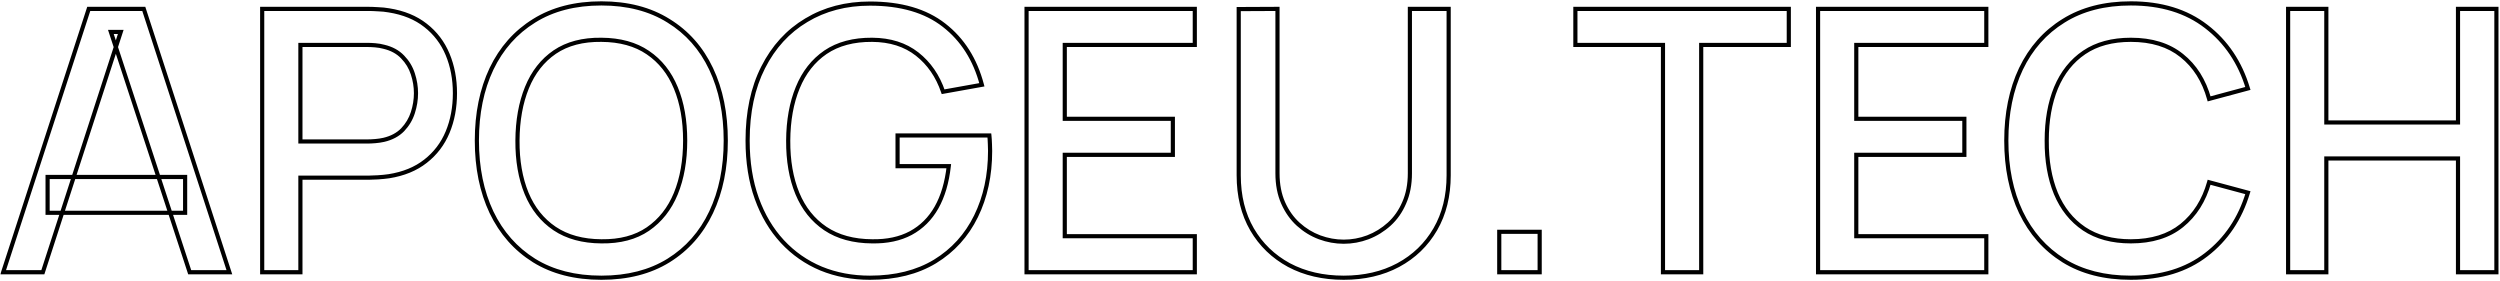 <svg width="1203" height="135" viewBox="0 0 1203 135" fill="none" xmlns="http://www.w3.org/2000/svg">
<mask id="path-1-outside-1_18264_37034" maskUnits="userSpaceOnUse" x="0" y="0" width="1203" height="135" fill="black">
<rect fill="white" width="1203" height="135"/>
<path d="M1.52 131L42.704 4.28H69.192L110.376 131H91.28L53.352 15.368H58.104L20.616 131H1.52ZM22.904 102.4V85.152H89.08V102.4H22.904ZM126.164 131V4.28H177.38C178.612 4.28 180.137 4.339 181.956 4.456C183.774 4.515 185.505 4.691 187.148 4.984C194.188 6.099 200.054 8.504 204.748 12.2C209.5 15.896 213.049 20.56 215.396 26.192C217.742 31.824 218.916 38.043 218.916 44.848C218.916 51.712 217.742 57.96 215.396 63.592C213.049 69.224 209.5 73.888 204.748 77.584C200.054 81.28 194.188 83.685 187.148 84.8C185.505 85.035 183.745 85.211 181.868 85.328C180.049 85.445 178.553 85.504 177.38 85.504H144.556V131H126.164ZM144.556 68.08H176.676C177.849 68.08 179.14 68.021 180.548 67.904C182.014 67.787 183.393 67.581 184.684 67.288C188.438 66.408 191.46 64.795 193.748 62.448C196.036 60.043 197.678 57.285 198.676 54.176C199.673 51.067 200.172 47.957 200.172 44.848C200.172 41.739 199.673 38.659 198.676 35.608C197.678 32.499 196.036 29.771 193.748 27.424C191.46 25.019 188.438 23.376 184.684 22.496C183.393 22.144 182.014 21.909 180.548 21.792C179.14 21.675 177.849 21.616 176.676 21.616H144.556V68.08ZM289.396 133.64C276.724 133.64 265.929 130.883 257.012 125.368C248.094 119.795 241.26 112.051 236.508 102.136C231.814 92.221 229.468 80.723 229.468 67.64C229.468 54.557 231.814 43.059 236.508 33.144C241.26 23.229 248.094 15.515 257.012 10C265.929 4.427 276.724 1.64 289.396 1.64C302.009 1.64 312.774 4.427 321.692 10C330.668 15.515 337.502 23.229 342.196 33.144C346.889 43.059 349.236 54.557 349.236 67.64C349.236 80.723 346.889 92.221 342.196 102.136C337.502 112.051 330.668 119.795 321.692 125.368C312.774 130.883 302.009 133.64 289.396 133.64ZM289.396 116.128C298.372 116.245 305.822 114.28 311.748 110.232C317.732 106.125 322.22 100.435 325.212 93.16C328.204 85.827 329.7 77.32 329.7 67.64C329.7 57.96 328.204 49.512 325.212 42.296C322.22 35.021 317.732 29.36 311.748 25.312C305.822 21.264 298.372 19.211 289.396 19.152C280.42 19.035 272.94 21 266.956 25.048C261.03 29.096 256.572 34.787 253.58 42.12C250.588 49.453 249.062 57.96 249.004 67.64C248.945 77.32 250.412 85.797 253.404 93.072C256.396 100.288 260.884 105.92 266.868 109.968C272.91 114.016 280.42 116.069 289.396 116.128ZM418.621 133.64C410.114 133.64 402.282 132.173 395.125 129.24C387.967 126.248 381.749 121.907 376.469 116.216C371.189 110.525 367.082 103.603 364.149 95.448C361.215 87.293 359.749 78.024 359.749 67.64C359.749 53.971 362.242 42.237 367.229 32.44C372.215 22.584 379.138 15.016 387.997 9.736C396.855 4.397 407.063 1.728 418.621 1.728C433.522 1.728 445.402 5.189 454.261 12.112C463.178 19.035 469.25 28.597 472.477 40.8L453.821 44.144C451.239 36.576 447.074 30.533 441.325 26.016C435.575 21.499 428.359 19.211 419.677 19.152C410.701 19.093 403.221 21.088 397.237 25.136C391.311 29.184 386.853 34.875 383.861 42.208C380.869 49.483 379.343 57.96 379.285 67.64C379.226 77.32 380.693 85.797 383.685 93.072C386.677 100.288 391.165 105.92 397.149 109.968C403.191 114.016 410.701 116.069 419.677 116.128C426.893 116.245 433.082 114.925 438.245 112.168C443.466 109.352 447.602 105.245 450.653 99.848C453.703 94.451 455.669 87.821 456.549 79.96H431.909V65.176H476.085C476.202 66.232 476.29 67.64 476.349 69.4C476.407 71.101 476.437 72.187 476.437 72.656C476.437 84.389 474.178 94.861 469.661 104.072C465.143 113.283 458.573 120.528 449.949 125.808C441.325 131.029 430.882 133.64 418.621 133.64ZM493.976 131V4.28H574.936V21.616H512.368V57.168H564.376V74.504H512.368V113.664H574.936V131H493.976ZM646.582 133.64C636.667 133.64 627.897 131.616 620.27 127.568C612.702 123.461 606.777 117.741 602.494 110.408C598.211 103.016 596.07 94.333 596.07 84.36V4.368L614.726 4.28V83.392C614.726 88.789 615.635 93.541 617.454 97.648C619.273 101.755 621.707 105.187 624.758 107.944C627.809 110.701 631.211 112.784 634.966 114.192C638.779 115.6 642.651 116.304 646.582 116.304C650.571 116.304 654.443 115.6 658.198 114.192C662.011 112.725 665.443 110.613 668.494 107.856C671.545 105.099 673.95 101.667 675.71 97.56C677.529 93.453 678.438 88.731 678.438 83.392V4.28H697.094V84.36C697.094 94.275 694.953 102.928 690.67 110.32C686.387 117.712 680.433 123.461 672.806 127.568C665.238 131.616 656.497 133.64 646.582 133.64ZM721.441 131V111.552H740.889V131H721.441ZM800.225 131V21.616H758.073V4.28H860.769V21.616H818.617V131H800.225ZM874.851 131V4.28H955.811V21.616H893.243V57.168H945.251V74.504H893.243V113.664H955.811V131H874.851ZM1025.36 133.64C1012.69 133.64 1001.9 130.883 992.98 125.368C984.063 119.795 977.228 112.051 972.476 102.136C967.783 92.221 965.436 80.723 965.436 67.64C965.436 54.557 967.783 43.059 972.476 33.144C977.228 23.229 984.063 15.515 992.98 10C1001.9 4.427 1012.69 1.64 1025.36 1.64C1039.97 1.64 1052.06 5.336 1061.62 12.728C1071.24 20.12 1077.93 30.064 1081.68 42.56L1063.03 47.576C1060.56 38.717 1056.16 31.765 1049.83 26.72C1043.55 21.675 1035.4 19.152 1025.36 19.152C1016.39 19.152 1008.91 21.176 1002.92 25.224C996.94 29.272 992.423 34.933 989.372 42.208C986.38 49.483 984.884 57.96 984.884 67.64C984.826 77.32 986.292 85.797 989.284 93.072C992.335 100.347 996.852 106.008 1002.84 110.056C1008.88 114.104 1016.39 116.128 1025.36 116.128C1035.4 116.128 1043.55 113.605 1049.83 108.56C1056.16 103.456 1060.56 96.504 1063.03 87.704L1081.68 92.72C1077.93 105.216 1071.24 115.16 1061.62 122.552C1052.06 129.944 1039.97 133.64 1025.36 133.64ZM1101.04 131V4.28H1119.43V58.928H1182.79V4.28H1201.27V131H1182.79V76.264H1119.43V131H1101.04Z"/>
</mask>
<path d="M1.52 131L0.569 130.691L0.144 132H1.52V131ZM42.704 4.28V3.28H41.977L41.753 3.971L42.704 4.28ZM69.192 4.28L70.143 3.971L69.918 3.28H69.192V4.28ZM110.376 131V132H111.752L111.327 130.691L110.376 131ZM91.28 131L90.33 131.312L90.556 132H91.28V131ZM53.352 15.368V14.368H51.972L52.402 15.68L53.352 15.368ZM58.104 15.368L59.055 15.676L59.479 14.368H58.104V15.368ZM20.616 131V132H21.343L21.567 131.308L20.616 131ZM22.904 102.4H21.904V103.4H22.904V102.4ZM22.904 85.152V84.152H21.904V85.152H22.904ZM89.08 85.152H90.08V84.152H89.08V85.152ZM89.08 102.4V103.4H90.08V102.4H89.08ZM1.52 131L2.471 131.309L43.655 4.589L42.704 4.28L41.753 3.971L0.569 130.691L1.52 131ZM42.704 4.28V5.28H69.192V4.28V3.28H42.704V4.28ZM69.192 4.28L68.241 4.589L109.425 131.309L110.376 131L111.327 130.691L70.143 3.971L69.192 4.28ZM110.376 131V130H91.28V131V132H110.376V131ZM91.28 131L92.23 130.688L54.302 15.056L53.352 15.368L52.402 15.68L90.33 131.312L91.28 131ZM53.352 15.368V16.368H58.104V15.368V14.368H53.352V15.368ZM58.104 15.368L57.153 15.06L19.665 130.692L20.616 131L21.567 131.308L59.055 15.676L58.104 15.368ZM20.616 131V130H1.52V131V132H20.616V131ZM22.904 102.4H23.904V85.152H22.904H21.904V102.4H22.904ZM22.904 85.152V86.152H89.08V85.152V84.152H22.904V85.152ZM89.08 85.152H88.08V102.4H89.08H90.08V85.152H89.08ZM89.08 102.4V101.4H22.904V102.4V103.4H89.08V102.4ZM126.164 131H125.164V132H126.164V131ZM126.164 4.28V3.28H125.164V4.28H126.164ZM181.956 4.456L181.891 5.454L181.907 5.455L181.924 5.455L181.956 4.456ZM187.148 4.984L186.972 5.968L186.982 5.97L186.991 5.972L187.148 4.984ZM204.748 12.2L204.129 12.986L204.134 12.989L204.748 12.2ZM215.396 26.192L216.319 25.807L216.319 25.807L215.396 26.192ZM204.748 77.584L204.134 76.795L204.129 76.798L204.748 77.584ZM187.148 84.8L187.289 85.79L187.297 85.789L187.304 85.788L187.148 84.8ZM181.868 85.328L181.805 84.33L181.803 84.33L181.868 85.328ZM144.556 85.504V84.504H143.556V85.504H144.556ZM144.556 131V132H145.556V131H144.556ZM144.556 68.08H143.556V69.08H144.556V68.08ZM180.548 67.904L180.468 66.907L180.465 66.907L180.548 67.904ZM184.684 67.288L184.905 68.263L184.912 68.262L184.684 67.288ZM193.748 62.448L194.464 63.146L194.472 63.137L193.748 62.448ZM198.676 54.176L199.628 54.481L199.628 54.481L198.676 54.176ZM198.676 35.608L197.724 35.913L197.725 35.919L198.676 35.608ZM193.748 27.424L193.023 28.113L193.032 28.122L193.748 27.424ZM184.684 22.496L184.421 23.461L184.438 23.465L184.456 23.47L184.684 22.496ZM180.548 21.792L180.465 22.788L180.468 22.789L180.548 21.792ZM144.556 21.616V20.616H143.556V21.616H144.556ZM126.164 131H127.164V4.28H126.164H125.164V131H126.164ZM126.164 4.28V5.28H177.38V4.28V3.28H126.164V4.28ZM177.38 4.28V5.28C178.583 5.28 180.085 5.337 181.891 5.454L181.956 4.456L182.02 3.458C180.189 3.34 178.641 3.28 177.38 3.28V4.28ZM181.956 4.456L181.924 5.455C183.698 5.513 185.381 5.684 186.972 5.968L187.148 4.984L187.324 4C185.629 3.697 183.851 3.517 181.988 3.457L181.956 4.456ZM187.148 4.984L186.991 5.972C193.895 7.065 199.594 9.414 204.129 12.986L204.748 12.2L205.366 11.414C200.515 7.594 194.48 5.133 187.304 3.996L187.148 4.984ZM204.748 12.2L204.134 12.989C208.748 16.578 212.191 21.102 214.473 26.577L215.396 26.192L216.319 25.807C213.907 20.018 210.252 15.214 205.362 11.411L204.748 12.2ZM215.396 26.192L214.473 26.577C216.763 32.073 217.916 38.16 217.916 44.848H218.916H219.916C219.916 37.926 218.722 31.575 216.319 25.807L215.396 26.192ZM218.916 44.848H217.916C217.916 51.596 216.763 57.712 214.473 63.207L215.396 63.592L216.319 63.977C218.722 58.208 219.916 51.828 219.916 44.848H218.916ZM215.396 63.592L214.473 63.207C212.191 68.682 208.748 73.206 204.134 76.795L204.748 77.584L205.362 78.373C210.252 74.57 213.907 69.766 216.319 63.977L215.396 63.592ZM204.748 77.584L204.129 76.798C199.594 80.37 193.895 82.719 186.991 83.812L187.148 84.8L187.304 85.788C194.48 84.651 200.515 82.19 205.366 78.37L204.748 77.584ZM187.148 84.8L187.006 83.81C185.393 84.04 183.66 84.214 181.805 84.33L181.868 85.328L181.93 86.326C183.83 86.207 185.617 86.029 187.289 85.79L187.148 84.8ZM181.868 85.328L181.803 84.33C179.996 84.447 178.523 84.504 177.38 84.504V85.504V86.504C178.583 86.504 180.102 86.444 181.932 86.326L181.868 85.328ZM177.38 85.504V84.504H144.556V85.504V86.504H177.38V85.504ZM144.556 85.504H143.556V131H144.556H145.556V85.504H144.556ZM144.556 131V130H126.164V131V132H144.556V131ZM144.556 68.08V69.08H176.676V68.08V67.08H144.556V68.08ZM176.676 68.08V69.08C177.882 69.08 179.201 69.02 180.631 68.9L180.548 67.904L180.465 66.907C179.079 67.023 177.816 67.08 176.676 67.08V68.08ZM180.548 67.904L180.627 68.901C182.137 68.78 183.563 68.568 184.905 68.263L184.684 67.288L184.462 66.313C183.223 66.594 181.892 66.793 180.468 66.907L180.548 67.904ZM184.684 67.288L184.912 68.262C188.819 67.346 192.021 65.652 194.464 63.146L193.748 62.448L193.032 61.75C190.899 63.938 188.058 65.47 184.456 66.314L184.684 67.288ZM193.748 62.448L194.472 63.137C196.862 60.625 198.584 57.737 199.628 54.481L198.676 54.176L197.724 53.871C196.773 56.834 195.209 59.461 193.023 61.759L193.748 62.448ZM198.676 54.176L199.628 54.481C200.655 51.278 201.172 48.066 201.172 44.848H200.172H199.172C199.172 47.849 198.691 50.855 197.724 53.871L198.676 54.176ZM200.172 44.848H201.172C201.172 41.63 200.655 38.445 199.626 35.297L198.676 35.608L197.725 35.919C198.691 38.872 199.172 41.848 199.172 44.848H200.172ZM198.676 35.608L199.628 35.303C198.583 32.045 196.859 29.183 194.464 26.726L193.748 27.424L193.032 28.122C195.212 30.358 196.774 32.952 197.724 35.913L198.676 35.608ZM193.748 27.424L194.472 26.735C192.029 24.167 188.825 22.439 184.912 21.522L184.684 22.496L184.456 23.47C188.052 24.312 190.89 25.871 193.023 28.113L193.748 27.424ZM184.684 22.496L184.947 21.531C183.591 21.161 182.15 20.917 180.627 20.795L180.548 21.792L180.468 22.789C181.879 22.902 183.196 23.127 184.421 23.461L184.684 22.496ZM180.548 21.792L180.631 20.795C179.201 20.676 177.882 20.616 176.676 20.616V21.616V22.616C177.816 22.616 179.079 22.673 180.465 22.788L180.548 21.792ZM176.676 21.616V20.616H144.556V21.616V22.616H176.676V21.616ZM144.556 21.616H143.556V68.08H144.556H145.556V21.616H144.556ZM257.012 125.368L256.481 126.216L256.486 126.219L257.012 125.368ZM236.508 102.136L235.604 102.564L235.606 102.568L236.508 102.136ZM236.508 33.144L235.606 32.712L235.604 32.716L236.508 33.144ZM257.012 10L257.537 10.851L257.542 10.848L257.012 10ZM321.692 10L321.161 10.848L321.168 10.852L321.692 10ZM342.196 33.144L343.099 32.716L343.099 32.716L342.196 33.144ZM321.692 125.368L322.217 126.219L322.219 126.218L321.692 125.368ZM289.396 116.128L289.409 115.128L289.402 115.128L289.396 116.128ZM311.748 110.232L312.312 111.058L312.313 111.057L311.748 110.232ZM325.212 93.16L326.136 93.54L326.137 93.538L325.212 93.16ZM325.212 42.296L324.287 42.676L324.288 42.679L325.212 42.296ZM311.748 25.312L311.183 26.138L311.187 26.14L311.748 25.312ZM289.396 19.152L289.382 20.152L289.389 20.152L289.396 19.152ZM266.956 25.048L266.395 24.22L266.391 24.222L266.956 25.048ZM253.58 42.12L254.505 42.498L254.505 42.498L253.58 42.12ZM249.004 67.64L248.004 67.634L248.004 67.634L249.004 67.64ZM253.404 93.072L252.479 93.452L252.48 93.455L253.404 93.072ZM266.868 109.968L266.307 110.796L266.311 110.799L266.868 109.968ZM289.396 133.64V132.64C276.87 132.64 266.267 129.916 257.537 124.517L257.012 125.368L256.486 126.219C265.591 131.85 276.577 134.64 289.396 134.64V133.64ZM257.012 125.368L257.542 124.52C248.793 119.052 242.083 111.456 237.409 101.704L236.508 102.136L235.606 102.568C240.436 112.646 247.396 120.537 256.482 126.216L257.012 125.368ZM236.508 102.136L237.411 101.708C232.792 91.951 230.468 80.603 230.468 67.64H229.468H228.468C228.468 80.843 230.836 92.492 235.604 102.564L236.508 102.136ZM229.468 67.64H230.468C230.468 54.677 232.792 43.33 237.411 33.572L236.508 33.144L235.604 32.716C230.836 42.788 228.468 54.438 228.468 67.64H229.468ZM236.508 33.144L237.409 33.576C242.083 23.825 248.791 16.259 257.537 10.851L257.012 10L256.486 9.149C247.397 14.77 240.436 22.633 235.606 32.712L236.508 33.144ZM257.012 10L257.542 10.848C266.27 5.393 276.872 2.64 289.396 2.64V1.64V0.64C276.575 0.64 265.588 3.461 256.482 9.152L257.012 10ZM289.396 1.64V2.64C301.859 2.64 312.432 5.392 321.162 10.848L321.692 10L322.222 9.152C313.116 3.461 302.159 0.64 289.396 0.64V1.64ZM321.692 10L321.168 10.852C329.972 16.261 336.678 23.825 341.292 33.572L342.196 33.144L343.099 32.716C338.327 22.634 331.363 14.768 322.215 9.148L321.692 10ZM342.196 33.144L341.292 33.572C345.911 43.33 348.236 54.677 348.236 67.64H349.236H350.236C350.236 54.438 347.867 42.788 343.099 32.716L342.196 33.144ZM349.236 67.64H348.236C348.236 80.603 345.911 91.951 341.292 101.708L342.196 102.136L343.099 102.564C347.867 92.492 350.236 80.843 350.236 67.64H349.236ZM342.196 102.136L341.292 101.708C336.677 111.456 329.97 119.051 321.164 124.518L321.692 125.368L322.219 126.218C331.365 120.539 338.327 112.645 343.099 102.564L342.196 102.136ZM321.692 125.368L321.166 124.517C312.436 129.916 301.861 132.64 289.396 132.64V133.64V134.64C302.157 134.64 313.113 131.849 322.217 126.219L321.692 125.368ZM289.396 116.128L289.382 117.128C298.512 117.247 306.178 115.248 312.312 111.058L311.748 110.232L311.183 109.406C305.466 113.312 298.231 115.243 289.409 115.128L289.396 116.128ZM311.748 110.232L312.313 111.057C318.471 106.831 323.077 100.979 326.136 93.54L325.212 93.16L324.287 92.78C321.362 99.89 316.992 105.42 311.182 109.407L311.748 110.232ZM325.212 93.16L326.137 93.538C329.188 86.061 330.7 77.422 330.7 67.64H329.7H328.7C328.7 77.218 327.219 85.592 324.286 92.782L325.212 93.16ZM329.7 67.64H330.7C330.7 57.859 329.188 49.276 326.135 41.913L325.212 42.296L324.288 42.679C327.219 49.748 328.7 58.061 328.7 67.64H329.7ZM325.212 42.296L326.136 41.916C323.076 34.476 318.469 28.652 312.308 24.484L311.748 25.312L311.187 26.14C316.994 30.068 321.363 35.567 324.287 42.676L325.212 42.296ZM311.748 25.312L312.312 24.486C306.185 20.301 298.527 18.212 289.402 18.152L289.396 19.152L289.389 20.152C298.216 20.21 305.459 22.227 311.183 26.138L311.748 25.312ZM289.396 19.152L289.409 18.152C280.278 18.033 272.585 20.032 266.395 24.22L266.956 25.048L267.516 25.876C273.294 21.968 280.561 20.037 289.382 20.152L289.396 19.152ZM266.956 25.048L266.391 24.222C260.288 28.392 255.712 34.247 252.654 41.742L253.58 42.12L254.505 42.498C257.431 35.326 261.773 29.8 267.52 25.874L266.956 25.048ZM253.58 42.12L252.654 41.742C249.604 49.217 248.063 57.854 248.004 67.634L249.004 67.64L250.003 67.646C250.062 58.066 251.571 49.69 254.505 42.498L253.58 42.12ZM249.004 67.64L248.004 67.634C247.944 77.417 249.426 86.03 252.479 93.452L253.404 93.072L254.328 92.692C251.397 85.564 249.945 77.223 250.003 67.646L249.004 67.64ZM253.404 93.072L252.48 93.455C255.54 100.836 260.148 106.63 266.307 110.796L266.868 109.968L267.428 109.14C261.619 105.21 257.251 99.74 254.327 92.689L253.404 93.072ZM266.868 109.968L266.311 110.799C272.551 114.979 280.263 117.068 289.389 117.128L289.396 116.128L289.402 115.128C280.576 115.07 273.269 113.053 267.424 109.137L266.868 109.968ZM395.125 129.24L394.739 130.163L394.746 130.165L395.125 129.24ZM376.469 116.216L375.736 116.896L375.736 116.896L376.469 116.216ZM364.149 95.448L363.208 95.787L363.208 95.787L364.149 95.448ZM367.229 32.44L368.12 32.894L368.121 32.892L367.229 32.44ZM387.997 9.736L388.509 10.595L388.513 10.592L387.997 9.736ZM454.261 12.112L453.645 12.9L453.648 12.902L454.261 12.112ZM472.477 40.8L472.653 41.784L473.721 41.593L473.444 40.544L472.477 40.8ZM453.821 44.144L452.874 44.467L453.152 45.28L453.997 45.128L453.821 44.144ZM441.325 26.016L441.943 25.23L441.325 26.016ZM419.677 19.152L419.684 18.152L419.683 18.152L419.677 19.152ZM397.237 25.136L396.676 24.308L396.673 24.31L397.237 25.136ZM383.861 42.208L384.786 42.588L384.787 42.586L383.861 42.208ZM379.285 67.64L378.285 67.634L378.285 67.634L379.285 67.64ZM383.685 93.072L382.76 93.452L382.761 93.455L383.685 93.072ZM397.149 109.968L396.588 110.796L396.592 110.799L397.149 109.968ZM419.677 116.128L419.693 115.128L419.683 115.128L419.677 116.128ZM438.245 112.168L438.716 113.05L438.719 113.048L438.245 112.168ZM450.653 99.848L451.523 100.34L451.523 100.34L450.653 99.848ZM456.549 79.96L457.543 80.071L457.667 78.96H456.549V79.96ZM431.909 79.96H430.909V80.96H431.909V79.96ZM431.909 65.176V64.176H430.909V65.176H431.909ZM476.085 65.176L477.079 65.066L476.98 64.176H476.085V65.176ZM476.349 69.4L475.349 69.433L475.349 69.434L476.349 69.4ZM469.661 104.072L468.763 103.632L468.763 103.632L469.661 104.072ZM449.949 125.808L450.467 126.663L450.471 126.661L449.949 125.808ZM418.621 133.64V132.64C410.231 132.64 402.529 131.194 395.504 128.315L395.125 129.24L394.746 130.165C402.035 133.153 409.997 134.64 418.621 134.64V133.64ZM395.125 129.24L395.51 128.317C388.485 125.38 382.385 121.122 377.202 115.536L376.469 116.216L375.736 116.896C381.113 122.691 387.45 127.116 394.739 130.163L395.125 129.24ZM376.469 116.216L377.202 115.536C372.024 109.955 367.983 103.152 365.09 95.109L364.149 95.448L363.208 95.787C366.181 104.053 370.354 111.096 375.736 116.896L376.469 116.216ZM364.149 95.448L365.09 95.109C362.202 87.082 360.749 77.931 360.749 67.64H359.749H358.749C358.749 78.117 360.229 87.504 363.208 95.787L364.149 95.448ZM359.749 67.64H360.749C360.749 54.091 363.22 42.52 368.12 32.894L367.229 32.44L366.338 31.986C361.264 41.954 358.749 53.851 358.749 67.64H359.749ZM367.229 32.44L368.121 32.892C373.028 23.192 379.825 15.771 388.509 10.595L387.997 9.736L387.485 8.877C378.452 14.261 371.402 21.976 366.336 31.988L367.229 32.44ZM387.997 9.736L388.513 10.592C397.198 5.358 407.223 2.728 418.621 2.728V1.728V0.728C406.903 0.728 396.513 3.436 387.481 8.88L387.997 9.736ZM418.621 1.728V2.728C433.372 2.728 445.012 6.154 453.645 12.9L454.261 12.112L454.877 11.324C445.792 4.225 433.673 0.728 418.621 0.728V1.728ZM454.261 12.112L453.648 12.902C462.371 19.674 468.332 29.039 471.51 41.056L472.477 40.8L473.444 40.544C470.168 28.156 463.985 18.395 454.874 11.322L454.261 12.112ZM472.477 40.8L472.3 39.816L453.644 43.16L453.821 44.144L453.997 45.128L472.653 41.784L472.477 40.8ZM453.821 44.144L454.767 43.821C452.13 36.088 447.858 29.878 441.943 25.23L441.325 26.016L440.707 26.802C446.29 31.189 450.349 37.064 452.874 44.467L453.821 44.144ZM441.325 26.016L441.943 25.23C435.988 20.551 428.545 18.212 419.684 18.152L419.677 19.152L419.67 20.152C428.174 20.209 435.163 22.446 440.707 26.802L441.325 26.016ZM419.677 19.152L419.683 18.152C410.555 18.092 402.864 20.122 396.676 24.308L397.237 25.136L397.797 25.964C403.577 22.054 410.847 20.094 419.67 20.152L419.677 19.152ZM397.237 25.136L396.673 24.31C390.569 28.48 385.993 34.335 382.935 41.83L383.861 42.208L384.787 42.586C387.713 35.414 392.054 29.888 397.801 25.962L397.237 25.136ZM383.861 42.208L382.936 41.828C379.885 49.245 378.344 57.854 378.285 67.634L379.285 67.64L380.285 67.646C380.343 58.066 381.852 49.72 384.786 42.588L383.861 42.208ZM379.285 67.64L378.285 67.634C378.225 77.417 379.707 86.03 382.76 93.452L383.685 93.072L384.61 92.692C381.678 85.564 380.227 77.223 380.285 67.646L379.285 67.64ZM383.685 93.072L382.761 93.455C385.822 100.836 390.429 106.63 396.588 110.796L397.149 109.968L397.709 109.14C391.9 105.21 387.532 99.74 384.608 92.689L383.685 93.072ZM397.149 109.968L396.592 110.799C402.832 114.979 410.544 117.068 419.67 117.128L419.677 116.128L419.683 115.128C410.857 115.07 403.551 113.053 397.705 109.137L397.149 109.968ZM419.677 116.128L419.66 117.128C427.007 117.247 433.372 115.904 438.716 113.05L438.245 112.168L437.774 111.286C432.792 113.947 426.778 115.243 419.693 115.128L419.677 116.128ZM438.245 112.168L438.719 113.048C444.114 110.139 448.384 105.894 451.523 100.34L450.653 99.848L449.782 99.356C446.82 104.597 442.818 108.565 437.77 111.288L438.245 112.168ZM450.653 99.848L451.523 100.34C454.656 94.798 456.652 88.031 457.543 80.071L456.549 79.96L455.555 79.849C454.686 87.612 452.751 94.103 449.782 99.356L450.653 99.848ZM456.549 79.96V78.96H431.909V79.96V80.96H456.549V79.96ZM431.909 79.96H432.909V65.176H431.909H430.909V79.96H431.909ZM431.909 65.176V66.176H476.085V65.176V64.176H431.909V65.176ZM476.085 65.176L475.091 65.286C475.204 66.306 475.291 67.685 475.349 69.433L476.349 69.4L477.348 69.367C477.289 67.595 477.2 66.158 477.079 65.066L476.085 65.176ZM476.349 69.4L475.349 69.434C475.408 71.141 475.437 72.207 475.437 72.656H476.437H477.437C477.437 72.166 477.407 71.062 477.348 69.365L476.349 69.4ZM476.437 72.656H475.437C475.437 84.259 473.204 94.576 468.763 103.632L469.661 104.072L470.559 104.512C475.152 95.146 477.437 84.52 477.437 72.656H476.437ZM469.661 104.072L468.763 103.632C464.328 112.675 457.886 119.776 449.427 124.955L449.949 125.808L450.471 126.661C459.259 121.28 465.959 113.891 470.559 104.512L469.661 104.072ZM449.949 125.808L449.431 124.953C440.994 130.061 430.739 132.64 418.621 132.64V133.64V134.64C431.025 134.64 441.656 131.998 450.467 126.663L449.949 125.808ZM493.976 131H492.976V132H493.976V131ZM493.976 4.28V3.28H492.976V4.28H493.976ZM574.936 4.28H575.936V3.28H574.936V4.28ZM574.936 21.616V22.616H575.936V21.616H574.936ZM512.368 21.616V20.616H511.368V21.616H512.368ZM512.368 57.168H511.368V58.168H512.368V57.168ZM564.376 57.168H565.376V56.168H564.376V57.168ZM564.376 74.504V75.504H565.376V74.504H564.376ZM512.368 74.504V73.504H511.368V74.504H512.368ZM512.368 113.664H511.368V114.664H512.368V113.664ZM574.936 113.664H575.936V112.664H574.936V113.664ZM574.936 131V132H575.936V131H574.936ZM493.976 131H494.976V4.28H493.976H492.976V131H493.976ZM493.976 4.28V5.28H574.936V4.28V3.28H493.976V4.28ZM574.936 4.28H573.936V21.616H574.936H575.936V4.28H574.936ZM574.936 21.616V20.616H512.368V21.616V22.616H574.936V21.616ZM512.368 21.616H511.368V57.168H512.368H513.368V21.616H512.368ZM512.368 57.168V58.168H564.376V57.168V56.168H512.368V57.168ZM564.376 57.168H563.376V74.504H564.376H565.376V57.168H564.376ZM564.376 74.504V73.504H512.368V74.504V75.504H564.376V74.504ZM512.368 74.504H511.368V113.664H512.368H513.368V74.504H512.368ZM512.368 113.664V114.664H574.936V113.664V112.664H512.368V113.664ZM574.936 113.664H573.936V131H574.936H575.936V113.664H574.936ZM574.936 131V130H493.976V131V132H574.936V131ZM620.27 127.568L619.793 128.447L619.801 128.451L620.27 127.568ZM602.494 110.408L601.629 110.909L601.63 110.912L602.494 110.408ZM596.07 4.368L596.065 3.368L595.07 3.373V4.368H596.07ZM614.726 4.28H615.726V3.275L614.721 3.28L614.726 4.28ZM617.454 97.648L616.54 98.053L616.54 98.053L617.454 97.648ZM624.758 107.944L625.429 107.202L625.429 107.202L624.758 107.944ZM634.966 114.192L634.615 115.128L634.62 115.13L634.966 114.192ZM658.198 114.192L658.549 115.128L658.557 115.125L658.198 114.192ZM668.494 107.856L667.823 107.114L667.823 107.114L668.494 107.856ZM675.71 97.56L674.796 97.155L674.791 97.166L675.71 97.56ZM678.438 4.28V3.28H677.438V4.28H678.438ZM697.094 4.28H698.094V3.28H697.094V4.28ZM690.67 110.32L689.805 109.819L689.805 109.819L690.67 110.32ZM672.806 127.568L673.278 128.45L673.28 128.448L672.806 127.568ZM646.582 133.64V132.64C636.806 132.64 628.201 130.645 620.739 126.685L620.27 127.568L619.801 128.451C627.592 132.587 636.528 134.64 646.582 134.64V133.64ZM620.27 127.568L620.747 126.689C613.337 122.668 607.547 117.077 603.358 109.904L602.494 110.408L601.63 110.912C606.007 118.406 612.067 124.254 619.793 128.447L620.27 127.568ZM602.494 110.408L603.359 109.907C599.179 102.691 597.07 94.187 597.07 84.36H596.07H595.07C595.07 94.48 597.244 103.341 601.629 110.909L602.494 110.408ZM596.07 84.36H597.07V4.368H596.07H595.07V84.36H596.07ZM596.07 4.368L596.075 5.368L614.731 5.28L614.726 4.28L614.721 3.28L596.065 3.368L596.07 4.368ZM614.726 4.28H613.726V83.392H614.726H615.726V4.28H614.726ZM614.726 83.392H613.726C613.726 88.901 614.654 93.796 616.54 98.053L617.454 97.648L618.368 97.243C616.616 93.287 615.726 88.677 615.726 83.392H614.726ZM617.454 97.648L616.54 98.053C618.41 102.276 620.924 105.826 624.087 108.686L624.758 107.944L625.429 107.202C622.491 104.547 620.136 101.234 618.368 97.243L617.454 97.648ZM624.758 107.944L624.087 108.686C627.229 111.525 630.739 113.675 634.615 115.128L634.966 114.192L635.317 113.256C631.683 111.893 628.388 109.877 625.429 107.202L624.758 107.944ZM634.966 114.192L634.62 115.13C638.54 116.578 642.529 117.304 646.582 117.304V116.304V115.304C642.774 115.304 639.019 114.622 635.312 113.254L634.966 114.192ZM646.582 116.304V117.304C650.692 117.304 654.683 116.578 658.549 115.128L658.198 114.192L657.847 113.256C654.204 114.622 650.451 115.304 646.582 115.304V116.304ZM658.198 114.192L658.557 115.125C662.486 113.614 666.023 111.437 669.165 108.598L668.494 107.856L667.823 107.114C664.863 109.79 661.537 111.836 657.839 113.259L658.198 114.192ZM668.494 107.856L669.165 108.598C672.331 105.736 674.817 102.182 676.629 97.954L675.71 97.56L674.791 97.166C673.083 101.152 670.758 104.462 667.823 107.114L668.494 107.856ZM675.71 97.56L676.624 97.965C678.509 93.709 679.438 88.844 679.438 83.392H678.438H677.438C677.438 88.617 676.548 93.198 674.796 97.155L675.71 97.56ZM678.438 83.392H679.438V4.28H678.438H677.438V83.392H678.438ZM678.438 4.28V5.28H697.094V4.28V3.28H678.438V4.28ZM697.094 4.28H696.094V84.36H697.094H698.094V4.28H697.094ZM697.094 84.36H696.094C696.094 94.127 693.986 102.602 689.805 109.819L690.67 110.32L691.535 110.821C695.92 103.254 698.094 94.422 698.094 84.36H697.094ZM690.67 110.32L689.805 109.819C685.616 117.048 679.798 122.667 672.332 126.688L672.806 127.568L673.28 128.448C681.067 124.255 687.158 118.376 691.535 110.821L690.67 110.32ZM672.806 127.568L672.334 126.686C664.933 130.645 656.358 132.64 646.582 132.64V133.64V134.64C656.636 134.64 665.543 132.587 673.278 128.45L672.806 127.568ZM721.441 131H720.441V132H721.441V131ZM721.441 111.552V110.552H720.441V111.552H721.441ZM740.889 111.552H741.889V110.552H740.889V111.552ZM740.889 131V132H741.889V131H740.889ZM721.441 131H722.441V111.552H721.441H720.441V131H721.441ZM721.441 111.552V112.552H740.889V111.552V110.552H721.441V111.552ZM740.889 111.552H739.889V131H740.889H741.889V111.552H740.889ZM740.889 131V130H721.441V131V132H740.889V131ZM800.225 131H799.225V132H800.225V131ZM800.225 21.616H801.225V20.616H800.225V21.616ZM758.073 21.616H757.073V22.616H758.073V21.616ZM758.073 4.28V3.28H757.073V4.28H758.073ZM860.769 4.28H861.769V3.28H860.769V4.28ZM860.769 21.616V22.616H861.769V21.616H860.769ZM818.617 21.616V20.616H817.617V21.616H818.617ZM818.617 131V132H819.617V131H818.617ZM800.225 131H801.225V21.616H800.225H799.225V131H800.225ZM800.225 21.616V20.616H758.073V21.616V22.616H800.225V21.616ZM758.073 21.616H759.073V4.28H758.073H757.073V21.616H758.073ZM758.073 4.28V5.28H860.769V4.28V3.28H758.073V4.28ZM860.769 4.28H859.769V21.616H860.769H861.769V4.28H860.769ZM860.769 21.616V20.616H818.617V21.616V22.616H860.769V21.616ZM818.617 21.616H817.617V131H818.617H819.617V21.616H818.617ZM818.617 131V130H800.225V131V132H818.617V131ZM874.851 131H873.851V132H874.851V131ZM874.851 4.28V3.28H873.851V4.28H874.851ZM955.811 4.28H956.811V3.28H955.811V4.28ZM955.811 21.616V22.616H956.811V21.616H955.811ZM893.243 21.616V20.616H892.243V21.616H893.243ZM893.243 57.168H892.243V58.168H893.243V57.168ZM945.251 57.168H946.251V56.168H945.251V57.168ZM945.251 74.504V75.504H946.251V74.504H945.251ZM893.243 74.504V73.504H892.243V74.504H893.243ZM893.243 113.664H892.243V114.664H893.243V113.664ZM955.811 113.664H956.811V112.664H955.811V113.664ZM955.811 131V132H956.811V131H955.811ZM874.851 131H875.851V4.28H874.851H873.851V131H874.851ZM874.851 4.28V5.28H955.811V4.28V3.28H874.851V4.28ZM955.811 4.28H954.811V21.616H955.811H956.811V4.28H955.811ZM955.811 21.616V20.616H893.243V21.616V22.616H955.811V21.616ZM893.243 21.616H892.243V57.168H893.243H894.243V21.616H893.243ZM893.243 57.168V58.168H945.251V57.168V56.168H893.243V57.168ZM945.251 57.168H944.251V74.504H945.251H946.251V57.168H945.251ZM945.251 74.504V73.504H893.243V74.504V75.504H945.251V74.504ZM893.243 74.504H892.243V113.664H893.243H894.243V74.504H893.243ZM893.243 113.664V114.664H955.811V113.664V112.664H893.243V113.664ZM955.811 113.664H954.811V131H955.811H956.811V113.664H955.811ZM955.811 131V130H874.851V131V132H955.811V131ZM992.98 125.368L992.45 126.216L992.454 126.219L992.98 125.368ZM972.476 102.136L971.572 102.564L971.574 102.568L972.476 102.136ZM972.476 33.144L971.574 32.712L971.572 32.716L972.476 33.144ZM992.98 10L993.506 10.851L993.51 10.848L992.98 10ZM1061.62 12.728L1061.01 13.519L1061.01 13.521L1061.62 12.728ZM1081.68 42.56L1081.94 43.526L1082.94 43.258L1082.64 42.272L1081.68 42.56ZM1063.03 47.576L1062.06 47.844L1062.33 48.799L1063.29 48.542L1063.03 47.576ZM1049.83 26.72L1049.2 27.499L1049.21 27.502L1049.83 26.72ZM1002.92 25.224L1003.48 26.052L1003.48 26.052L1002.92 25.224ZM989.372 42.208L988.45 41.821L988.447 41.828L989.372 42.208ZM984.884 67.64L985.884 67.646V67.64H984.884ZM989.284 93.072L988.359 93.452L988.362 93.459L989.284 93.072ZM1002.84 110.056L1002.28 110.884L1002.28 110.887L1002.84 110.056ZM1049.83 108.56L1050.45 109.339L1050.46 109.339L1049.83 108.56ZM1063.03 87.704L1063.29 86.738L1062.33 86.481L1062.07 87.434L1063.03 87.704ZM1081.68 92.72L1082.64 93.008L1082.94 92.022L1081.94 91.754L1081.68 92.72ZM1061.62 122.552L1061.01 121.759L1061.01 121.761L1061.62 122.552ZM1025.36 133.64V132.64C1012.84 132.64 1002.24 129.916 993.506 124.517L992.98 125.368L992.454 126.219C1001.56 131.85 1012.55 134.64 1025.36 134.64V133.64ZM992.98 125.368L993.51 124.52C984.761 119.052 978.052 111.456 973.378 101.704L972.476 102.136L971.574 102.568C976.405 112.646 983.365 120.537 992.45 126.216L992.98 125.368ZM972.476 102.136L973.38 101.708C968.761 91.951 966.436 80.603 966.436 67.64H965.436H964.436C964.436 80.843 966.805 92.492 971.572 102.564L972.476 102.136ZM965.436 67.64H966.436C966.436 54.677 968.761 43.33 973.38 33.572L972.476 33.144L971.572 32.716C966.805 42.788 964.436 54.438 964.436 67.64H965.436ZM972.476 33.144L973.378 33.576C978.052 23.825 984.76 16.259 993.506 10.851L992.98 10L992.454 9.149C983.366 14.77 976.405 22.633 971.574 32.712L972.476 33.144ZM992.98 10L993.51 10.848C1002.24 5.393 1012.84 2.64 1025.36 2.64V1.64V0.64C1012.54 0.64 1001.56 3.461 992.45 9.152L992.98 10ZM1025.36 1.64V2.64C1039.8 2.64 1051.66 6.289 1061.01 13.519L1061.62 12.728L1062.23 11.937C1052.46 4.383 1040.15 0.64 1025.36 0.64V1.64ZM1061.62 12.728L1061.01 13.521C1070.45 20.775 1077.03 30.537 1080.73 42.848L1081.68 42.56L1082.64 42.272C1078.83 29.591 1072.03 19.465 1062.23 11.935L1061.62 12.728ZM1081.68 42.56L1081.42 41.594L1062.77 46.61L1063.03 47.576L1063.29 48.542L1081.94 43.526L1081.68 42.56ZM1063.03 47.576L1063.99 47.308C1061.48 38.275 1056.97 31.132 1050.45 25.938L1049.83 26.72L1049.21 27.502C1055.35 32.399 1059.65 39.16 1062.06 47.844L1063.03 47.576ZM1049.83 26.72L1050.45 25.941C1043.96 20.72 1035.57 18.152 1025.36 18.152V19.152V20.152C1035.23 20.152 1043.14 22.629 1049.2 27.499L1049.83 26.72ZM1025.36 19.152V18.152C1016.24 18.152 1008.55 20.211 1002.36 24.396L1002.92 25.224L1003.48 26.052C1009.27 22.141 1016.54 20.152 1025.36 20.152V19.152ZM1002.92 25.224L1002.36 24.396C996.204 28.563 991.569 34.385 988.45 41.821L989.372 42.208L990.294 42.595C993.277 35.482 997.676 29.981 1003.48 26.052L1002.92 25.224ZM989.372 42.208L988.447 41.828C985.396 49.247 983.884 57.859 983.884 67.64H984.884H985.884C985.884 58.061 987.365 49.718 990.297 42.588L989.372 42.208ZM984.884 67.64L983.884 67.634C983.825 77.417 985.307 86.03 988.359 93.452L989.284 93.072L990.209 92.692C987.278 85.564 985.826 77.223 985.884 67.646L984.884 67.64ZM989.284 93.072L988.362 93.459C991.481 100.895 996.116 106.717 1002.28 110.884L1002.84 110.056L1003.4 109.228C997.588 105.299 993.189 99.798 990.206 92.685L989.284 93.072ZM1002.84 110.056L1002.28 110.887C1008.52 115.069 1016.24 117.128 1025.36 117.128V116.128V115.128C1016.54 115.128 1009.24 113.139 1003.39 109.225L1002.84 110.056ZM1025.36 116.128V117.128C1035.57 117.128 1043.96 114.56 1050.45 109.339L1049.83 108.56L1049.2 107.781C1043.14 112.651 1035.23 115.128 1025.36 115.128V116.128ZM1049.83 108.56L1050.46 109.339C1056.97 104.088 1061.48 96.948 1063.99 87.974L1063.03 87.704L1062.07 87.434C1059.65 96.06 1055.36 102.824 1049.2 107.781L1049.83 108.56ZM1063.03 87.704L1062.77 88.67L1081.42 93.686L1081.68 92.72L1081.94 91.754L1063.29 86.738L1063.03 87.704ZM1081.68 92.72L1080.73 92.432C1077.03 104.743 1070.45 114.505 1061.01 121.759L1061.62 122.552L1062.23 123.345C1072.03 115.815 1078.83 105.689 1082.64 93.008L1081.68 92.72ZM1061.62 122.552L1061.01 121.761C1051.66 128.991 1039.8 132.64 1025.36 132.64V133.64V134.64C1040.15 134.64 1052.46 130.897 1062.23 123.343L1061.62 122.552ZM1101.04 131H1100.04V132H1101.04V131ZM1101.04 4.28V3.28H1100.04V4.28H1101.04ZM1119.43 4.28H1120.43V3.28H1119.43V4.28ZM1119.43 58.928H1118.43V59.928H1119.43V58.928ZM1182.79 58.928V59.928H1183.79V58.928H1182.79ZM1182.79 4.28V3.28H1181.79V4.28H1182.79ZM1201.27 4.28H1202.27V3.28H1201.27V4.28ZM1201.27 131V132H1202.27V131H1201.27ZM1182.79 131H1181.79V132H1182.79V131ZM1182.79 76.264H1183.79V75.264H1182.79V76.264ZM1119.43 76.264V75.264H1118.43V76.264H1119.43ZM1119.43 131V132H1120.43V131H1119.43ZM1101.04 131H1102.04V4.28H1101.04H1100.04V131H1101.04ZM1101.04 4.28V5.28H1119.43V4.28V3.28H1101.04V4.28ZM1119.43 4.28H1118.43V58.928H1119.43H1120.43V4.28H1119.43ZM1119.43 58.928V59.928H1182.79V58.928V57.928H1119.43V58.928ZM1182.79 58.928H1183.79V4.28H1182.79H1181.79V58.928H1182.79ZM1182.79 4.28V5.28H1201.27V4.28V3.28H1182.79V4.28ZM1201.27 4.28H1200.27V131H1201.27H1202.27V4.28H1201.27ZM1201.27 131V130H1182.79V131V132H1201.27V131ZM1182.79 131H1183.79V76.264H1182.79H1181.79V131H1182.79ZM1182.79 76.264V75.264H1119.43V76.264V77.264H1182.79V76.264ZM1119.43 76.264H1118.43V131H1119.43H1120.43V76.264H1119.43ZM1119.43 131V130H1101.04V131V132H1119.43V131Z" fill="black" mask="url(#path-1-outside-1_18264_37034)"/>
</svg>
